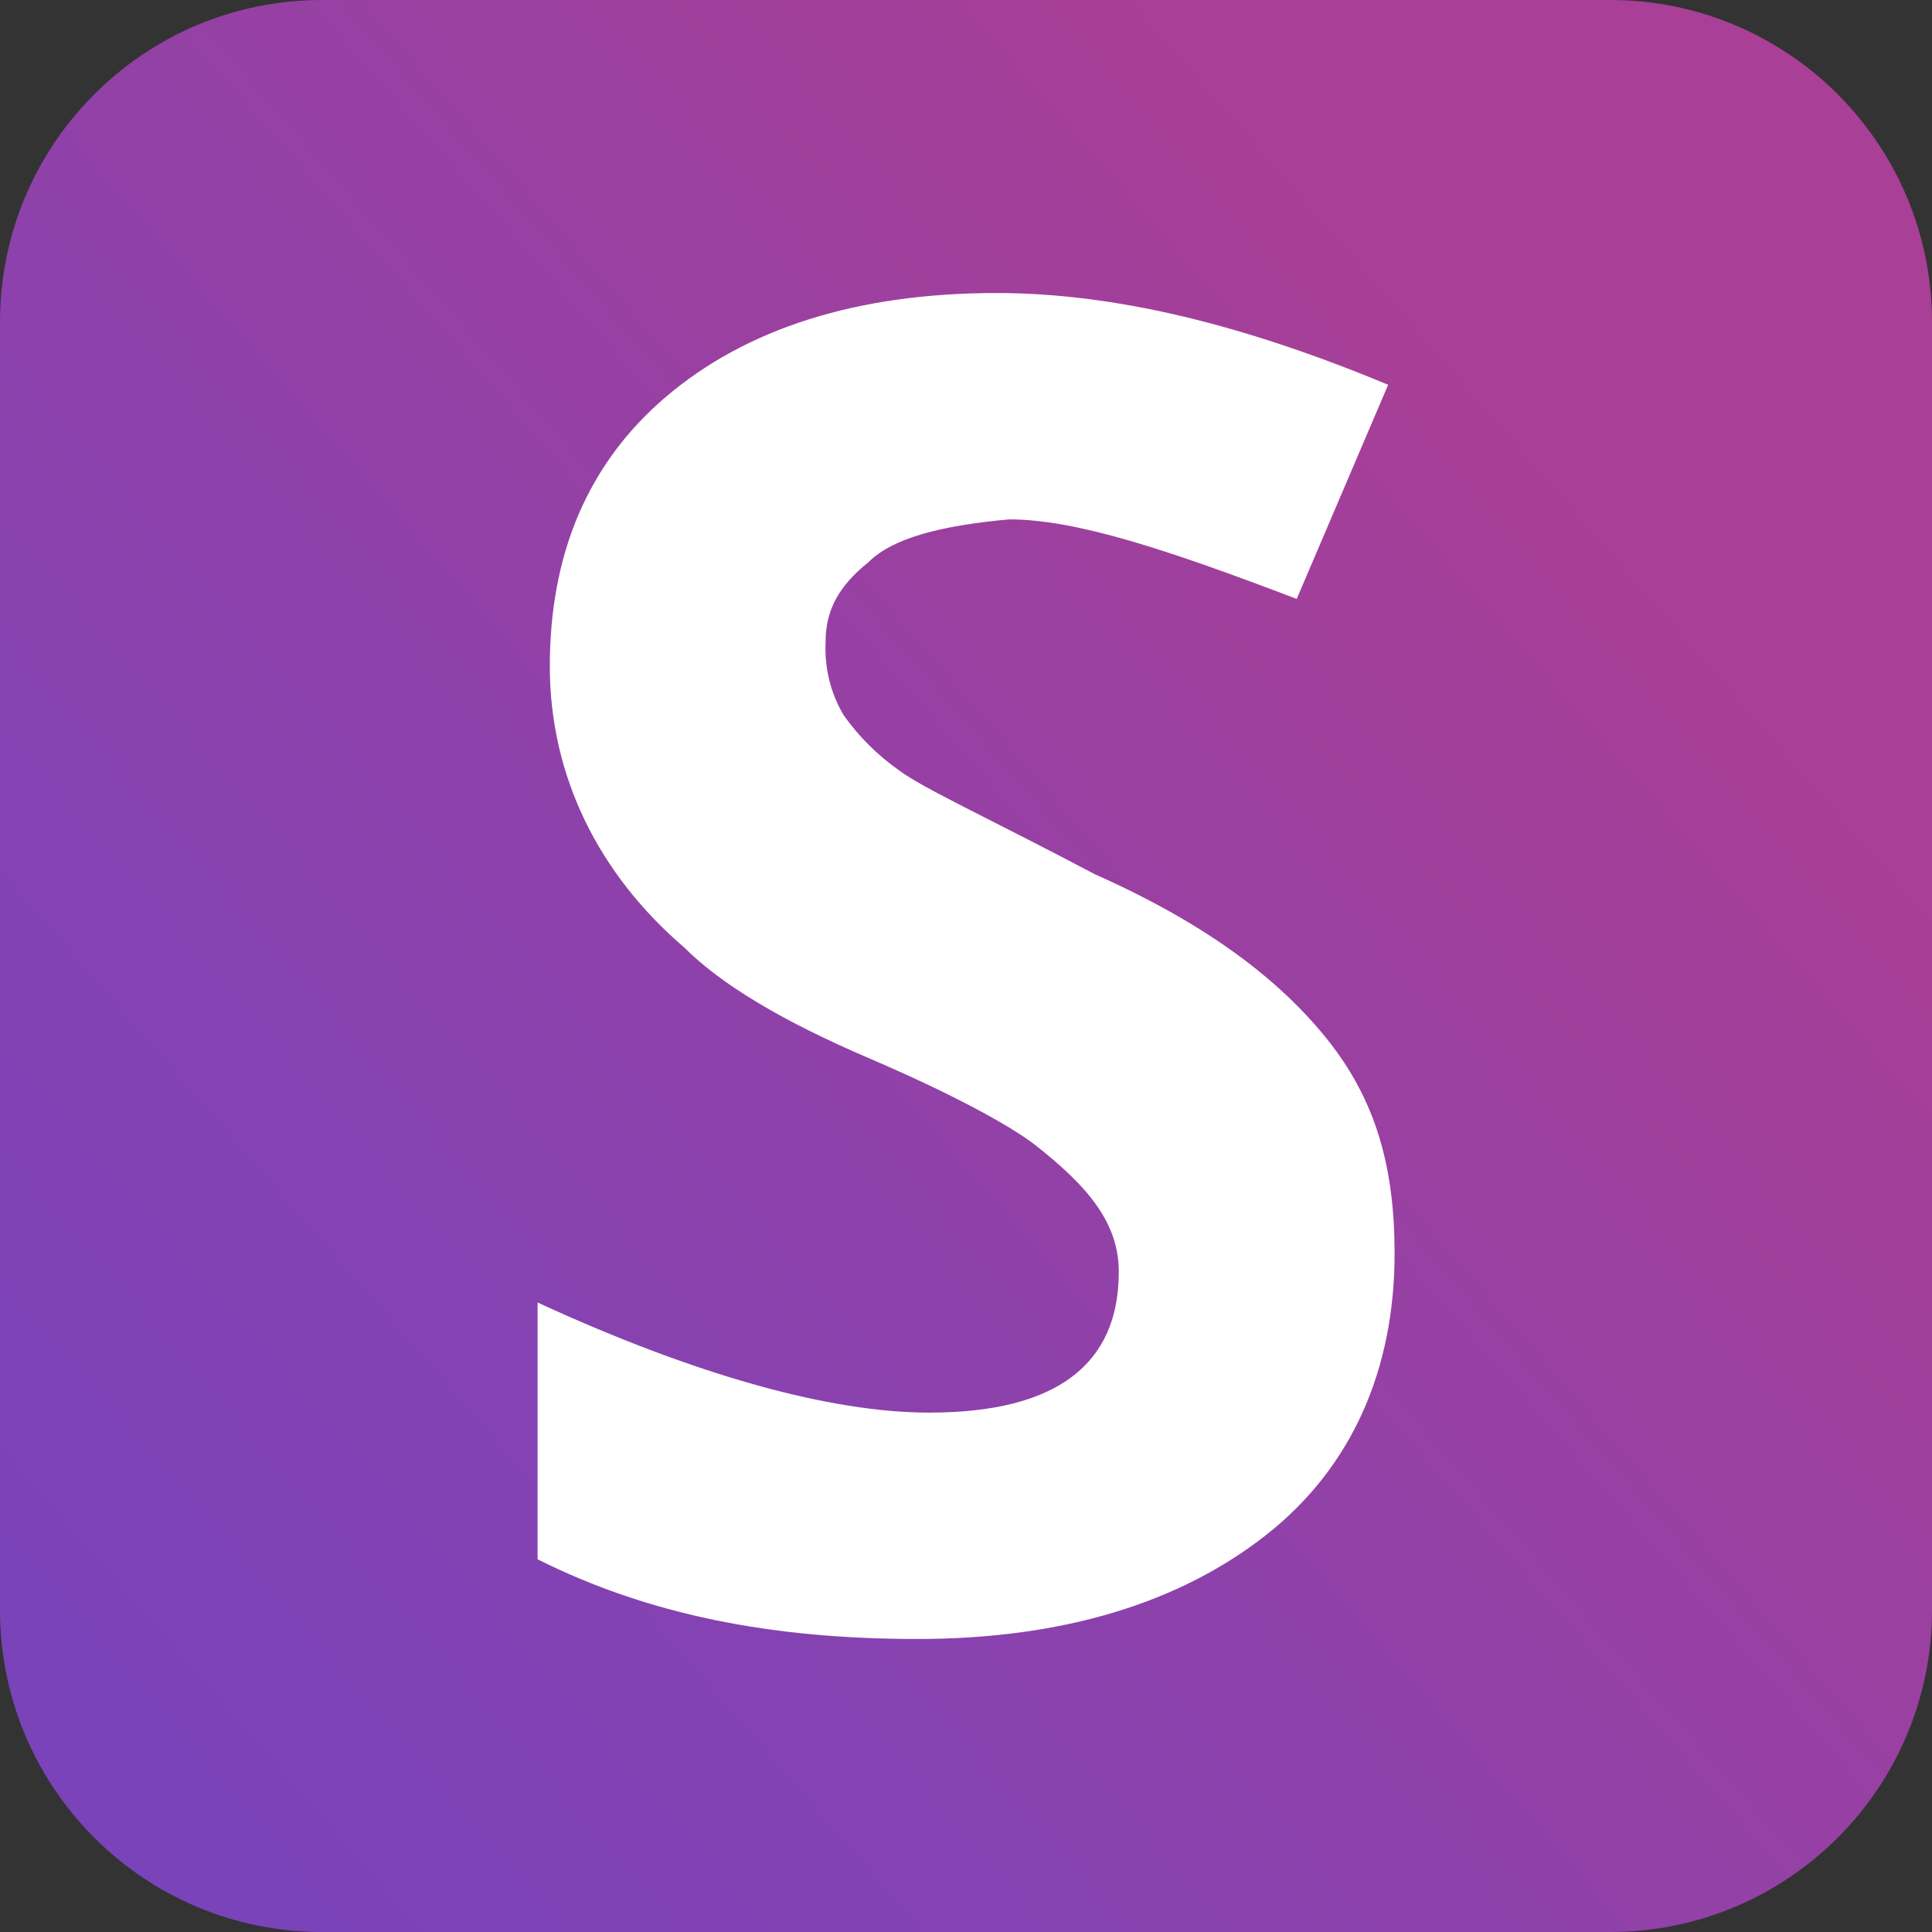 <svg height="12" viewBox="0 0 12 12" width="12" xmlns="http://www.w3.org/2000/svg" xmlns:xlink="http://www.w3.org/1999/xlink"><rect x="0" y="0" width="12" height="12" fill="#333333" stroke="none"/><linearGradient id="a" x1="79.9%" x2="4.451%" y1="23.989%" y2="89.627%"><stop offset="0" stop-color="#a93f96"/><stop offset=".08" stop-color="#a43f99"/><stop offset=".67" stop-color="#8642b1"/><stop offset="1" stop-color="#7a43ba"/></linearGradient><g fill="none"><path d="m2 0h8c1.105 0 2 .895 2 2v8c0 1.105-.895 2-2 2h-8c-1.105 0-2-.895-2-2v-8c0-1.105.895-2 2-2z" fill="url(#a)"/><path d="m3.339 9.686v-1.596c.989.456 1.824.684 2.432.684.798 0 1.178-.304 1.178-.874 0-.304-.19-.532-.532-.798-.152-.114-.494-.304-1.026-.532s-.912-.456-1.14-.684c-.532-.456-.836-1.064-.836-1.748s.228-1.254.722-1.674c.494-.42 1.178-.644 2.053-.644.722 0 1.52.19 2.432.57l-.568 1.33c-.798-.304-1.368-.494-1.786-.494-.418.038-.722.114-.874.266-.19.152-.266.304-.266.494-.008.16.03.318.112.456.094.133.21.248.343.342.152.114.57.304 1.217.646.684.304 1.14.646 1.444 1.026.304.38.418.798.418 1.33 0 .722-.266 1.33-.798 1.748-.532.418-1.254.646-2.166.646-.912 0-1.673-.152-2.357-.494z" fill="#fff"/></g></svg>